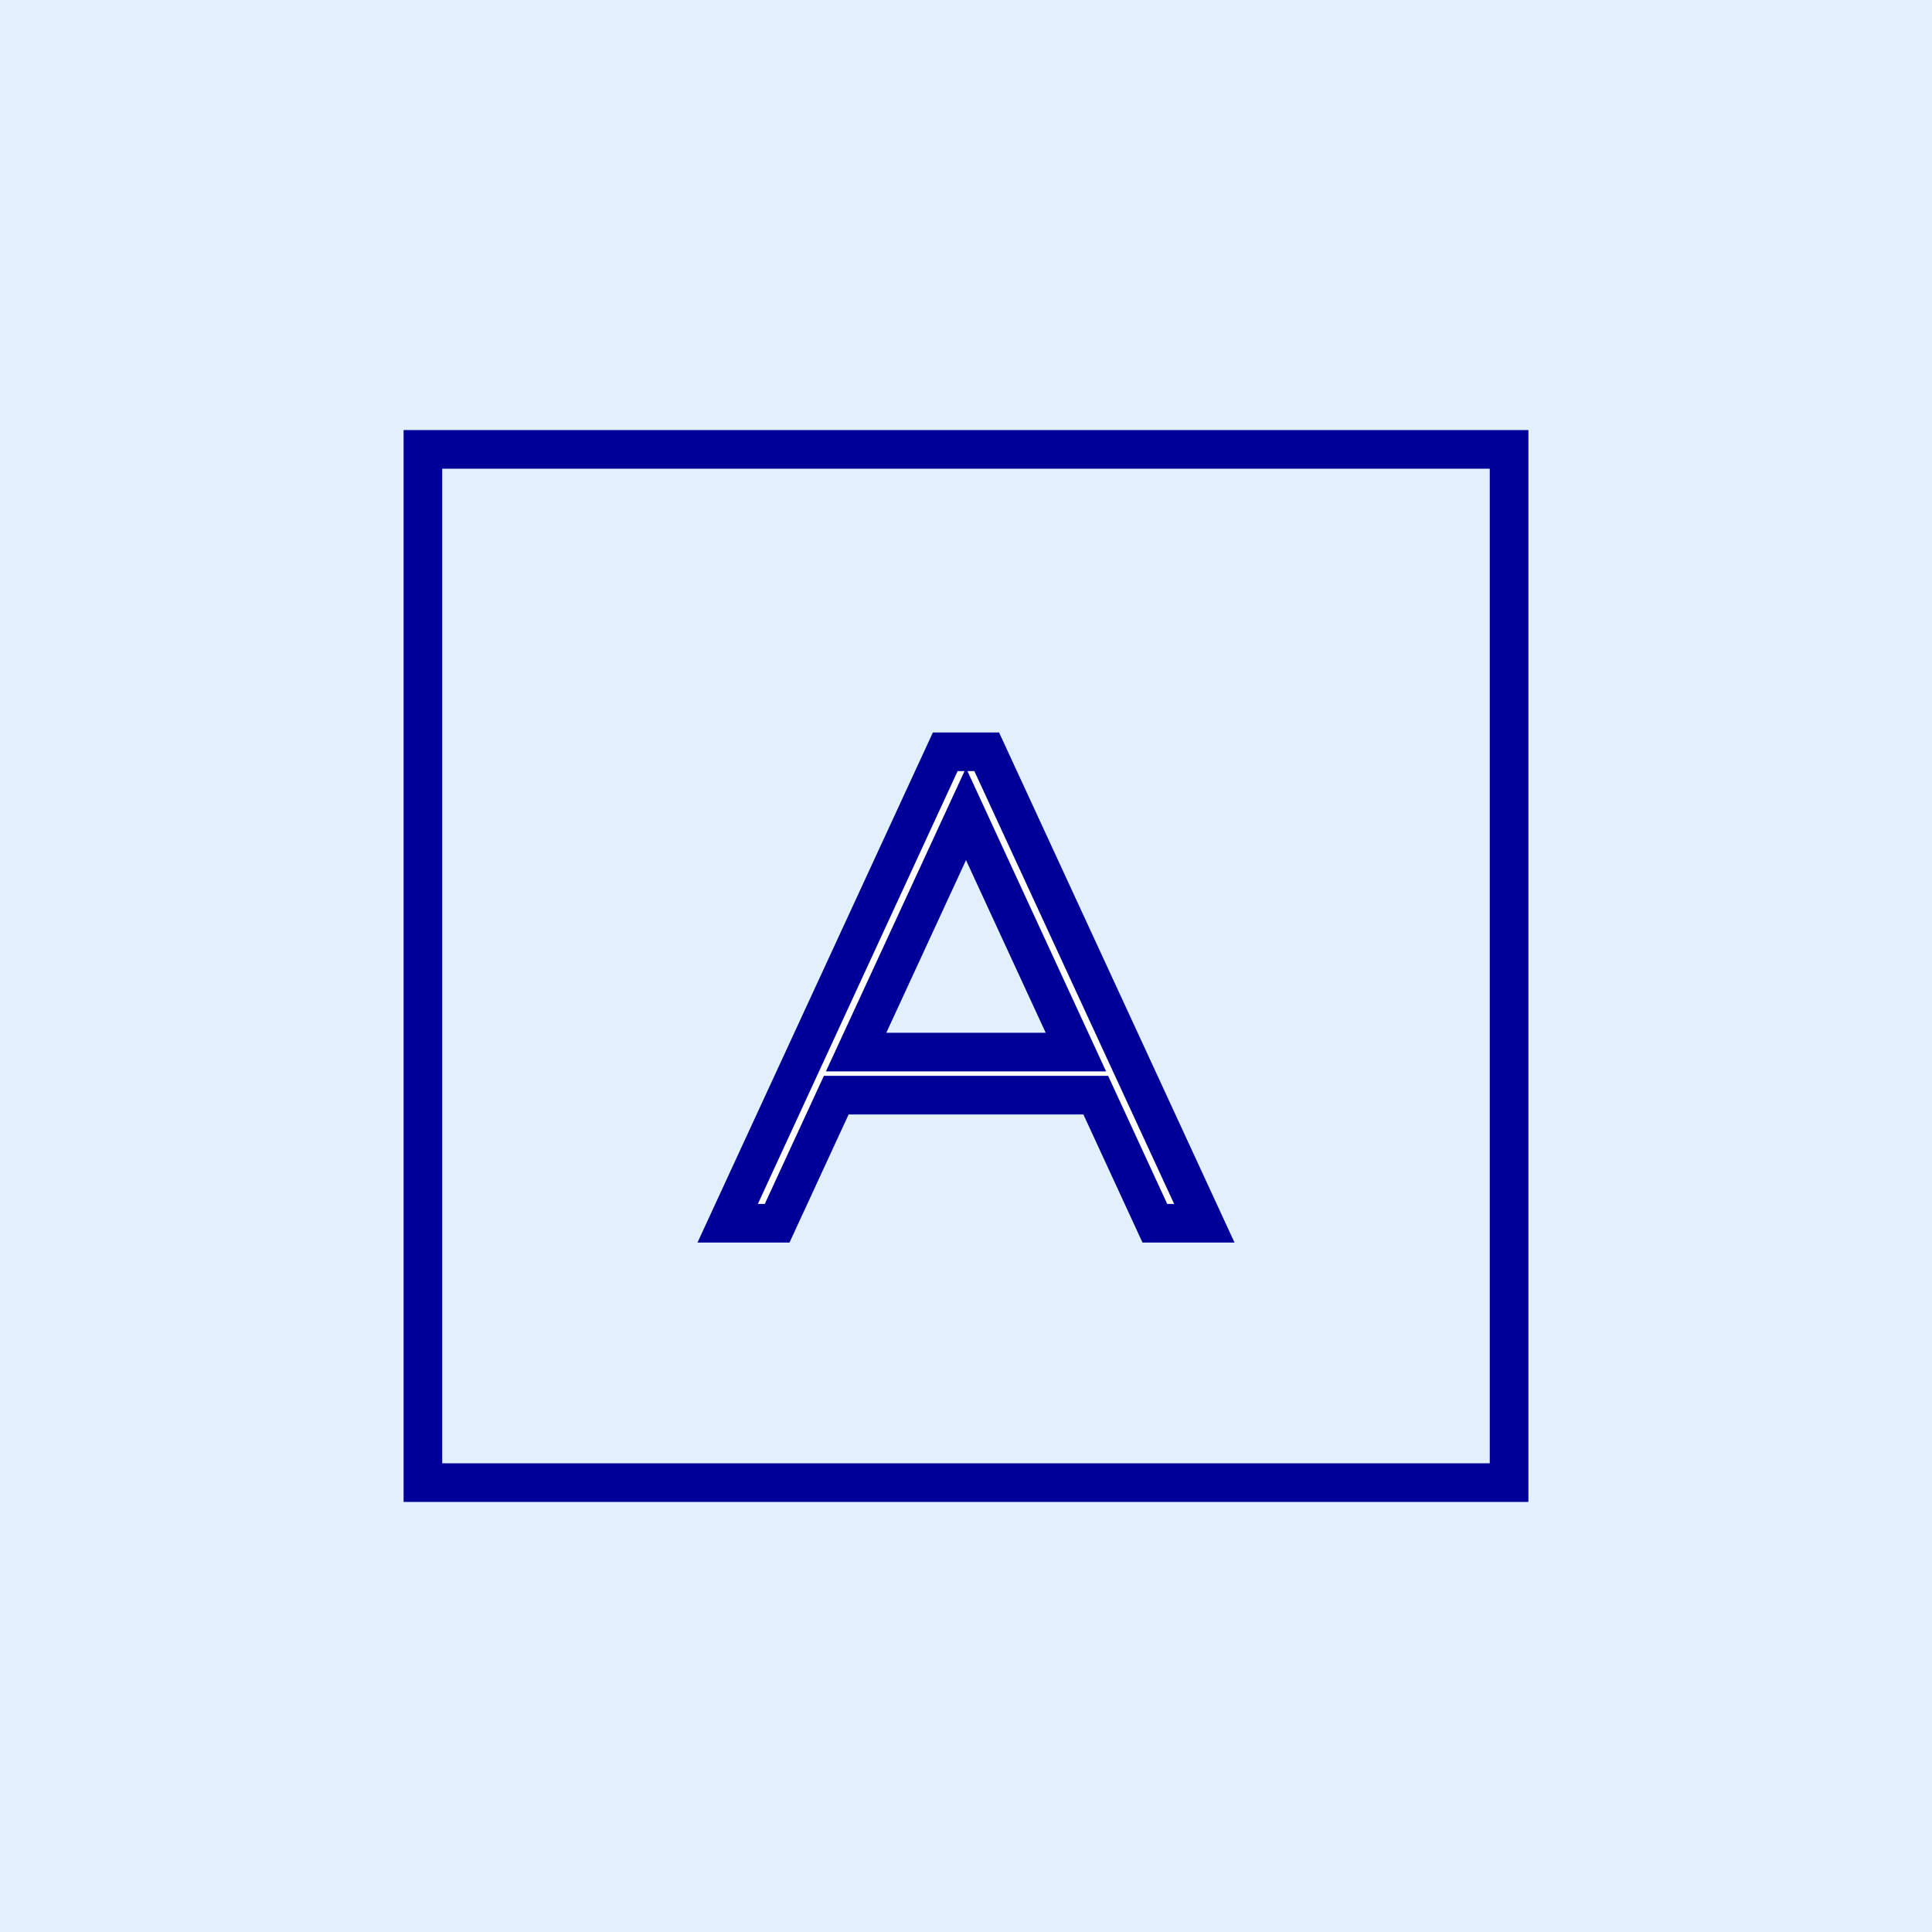 <svg xmlns="http://www.w3.org/2000/svg" width="50" height="50" fill="#ffffff" stroke="#ffffff"><rect id="backgroundrect" width="100%" height="100%" x="0" y="0" fill="#e2f0fe" stroke="none" style="" class="" fill-opacity="1"/>







<g class="currentLayer" style=""><title>Layer 1</title><g id="SVGRepo_bgCarrier" stroke-width="0"/><g id="SVGRepo_tracerCarrier" stroke-linecap="round" stroke-linejoin="round"/><g id="SVGRepo_iconCarrier" class="selected" stroke="#000099" stroke-opacity="1">

<path d="M29.888,31.658 h1.28 L25.536,19.456 h-1.073 L18.832,31.658 h1.28 L21.642,28.342 h6.716 zM22.156,27.228 L25,21.067 L27.844,27.228 z" id="svg_1" stroke="#000099" stroke-opacity="1"/>

<path fill="none" d="M10.945,11.63 h28.11 v26.74 H10.945 z" id="svg_2" stroke="#000099" stroke-opacity="1"/>

</g></g></svg>
